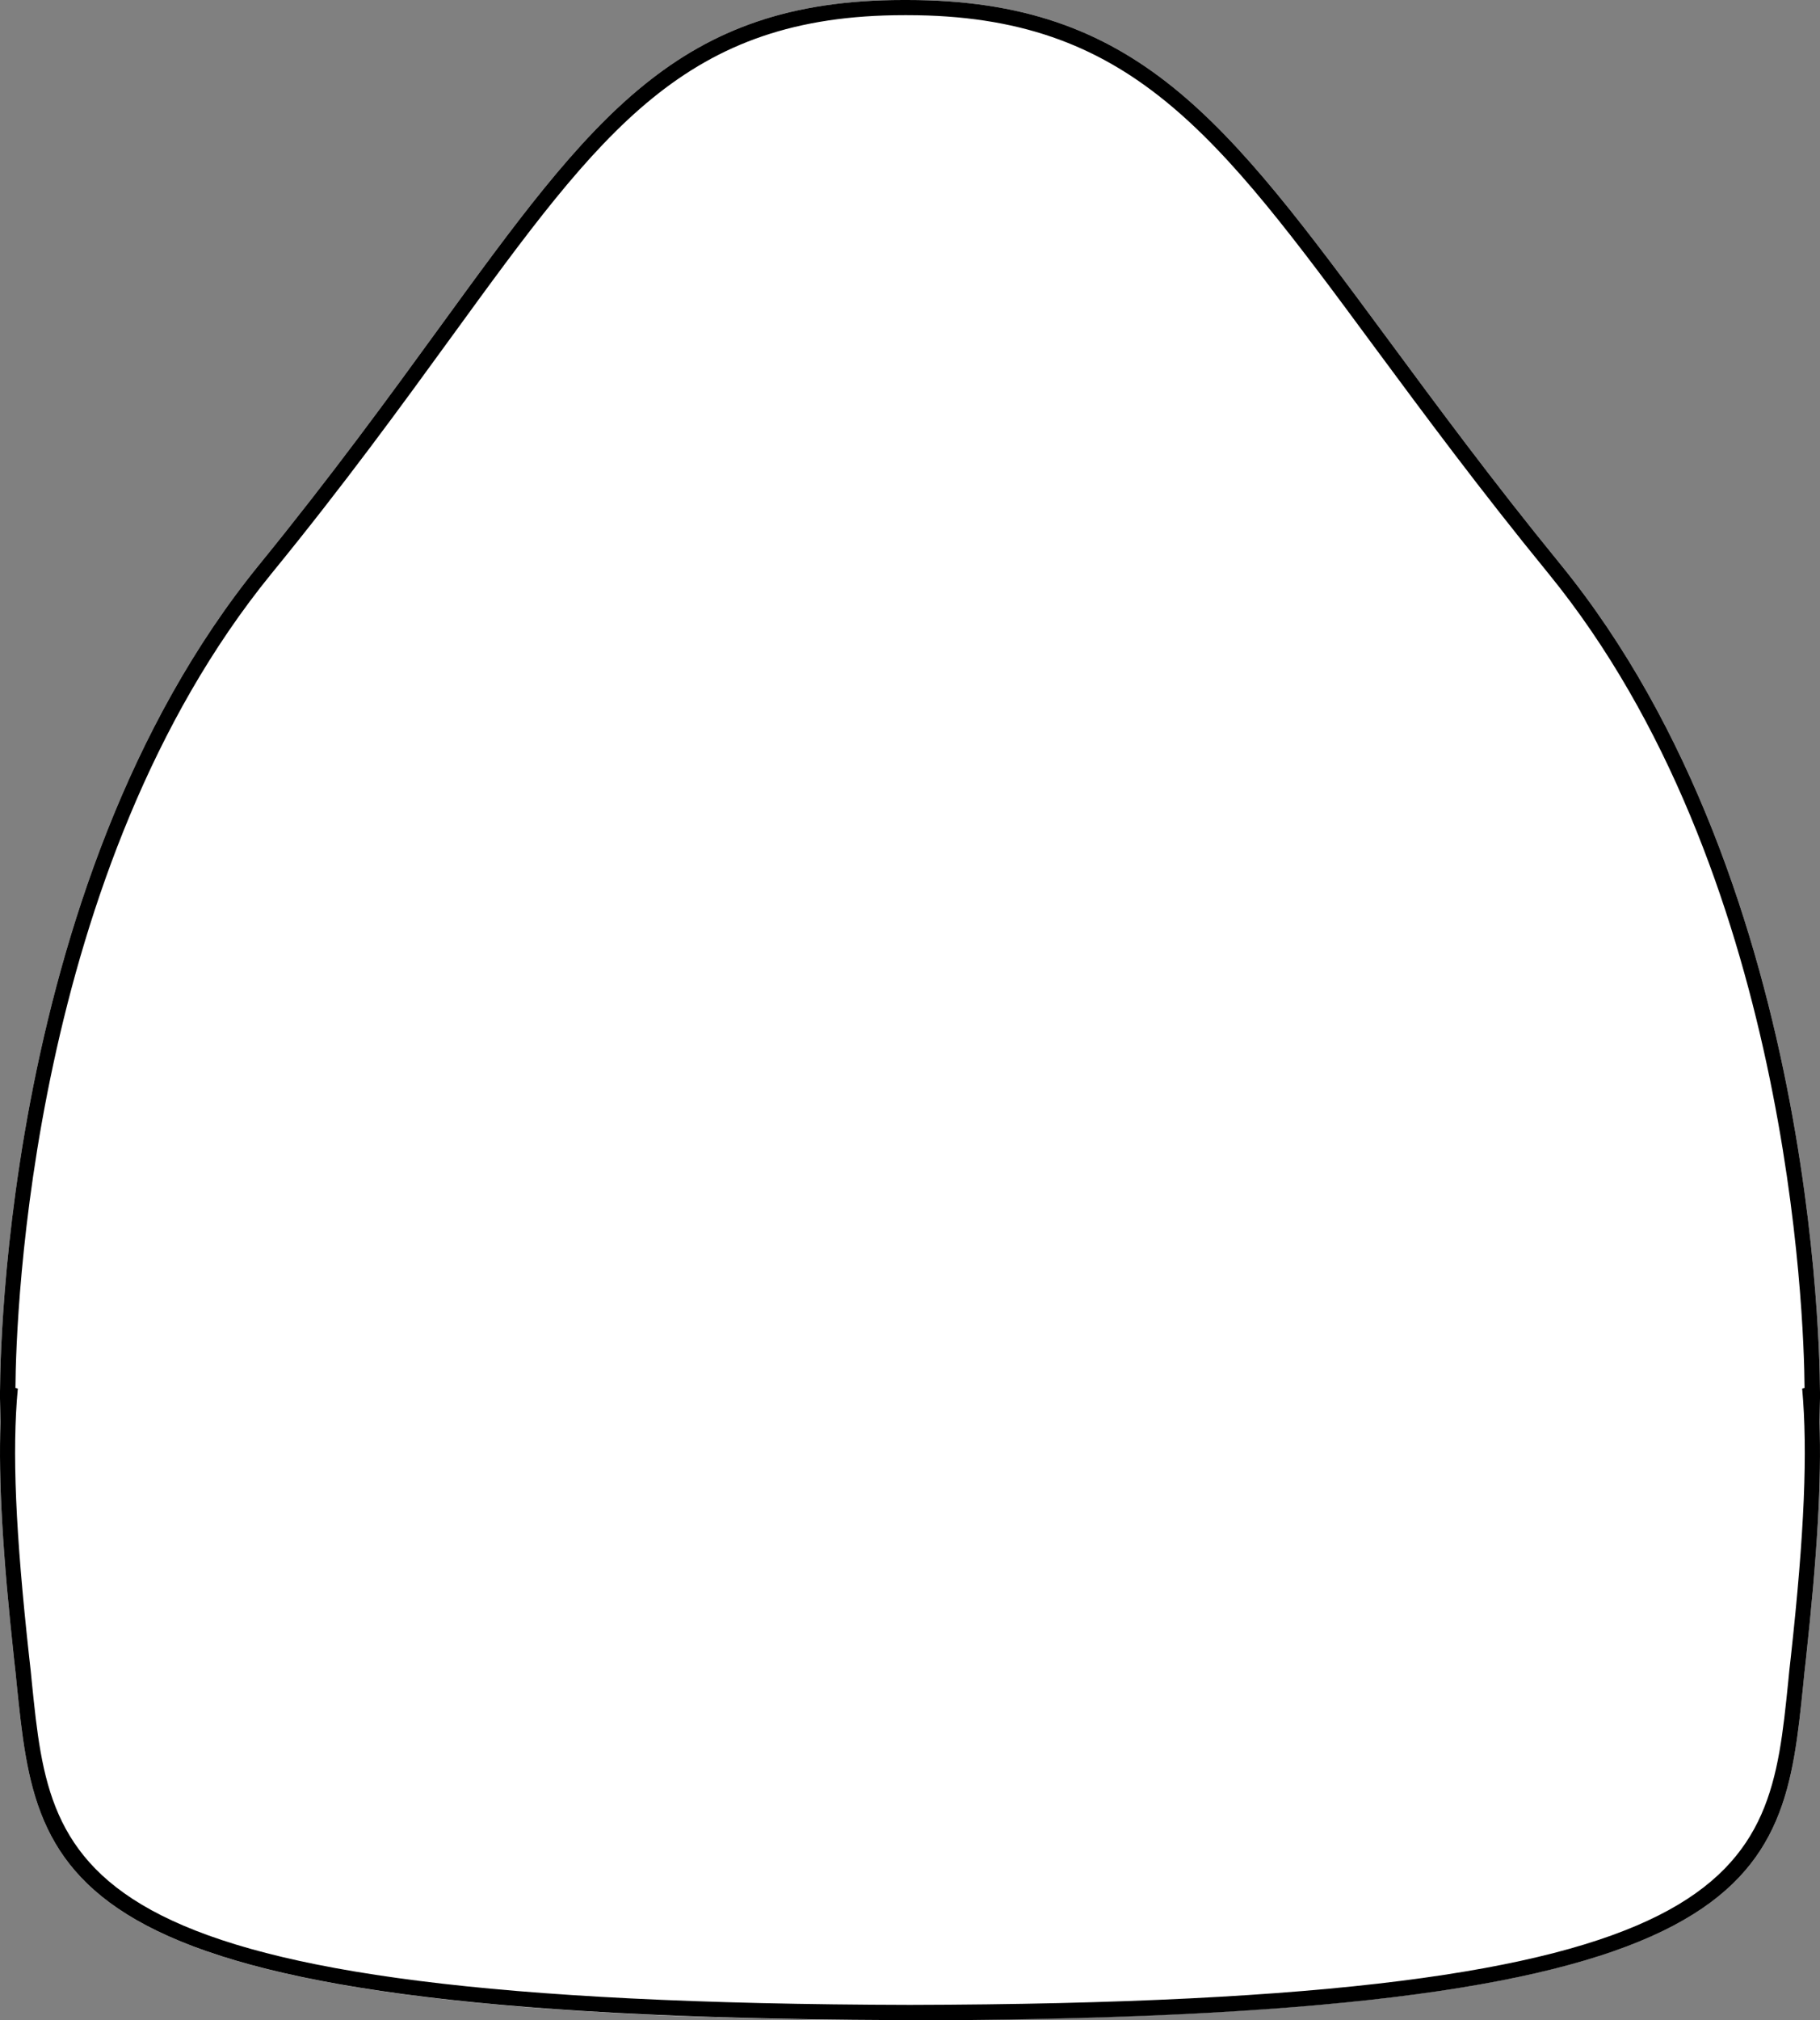 <?xml version="1.0" encoding="UTF-8"?><svg id="Layer_2" xmlns="http://www.w3.org/2000/svg" viewBox="0 0 68.41 75.92"><rect x="0" y="0" width="68.41" height="75.92" fill="#808080" stroke="none"/><defs><style>.cls-1{fill:#fff;}</style></defs><g id="Layer_1-2"><path class="cls-1" d="M58.65,21.2c9.98,12.24,9.76,31.17,9.76,31.36l-.02.88c.08,2.2-.08,4.97-.51,8.92-.04.32-.07.64-.1.95-.77,7.48-1.3,12.46-32.88,12.6h0s-1.39.01-1.39.01h0c-31.58-.15-32.11-5.13-32.88-12.61-.03-.31-.06-.63-.1-.95C.1,58.41-.06,55.64.02,53.44l-.02-.88C0,52.37-.22,33.44,9.76,21.2c2.71-3.33,4.86-6.28,6.75-8.88,2.88-3.96,5.12-7.04,7.7-9.13,2.58-2.09,5.5-3.19,9.74-3.19h.15c8.65,0,11.98,4.51,18.04,12.71,1.84,2.49,3.93,5.33,6.51,8.49Z"/><path d="M58.65,21.2c-2.58-3.16-4.67-6-6.51-8.49C46.08,4.51,42.75,0,34.1,0h-.15c-4.24,0-7.16,1.1-9.74,3.19-2.58,2.09-4.82,5.17-7.7,9.13-1.89,2.6-4.04,5.55-6.75,8.88C-.22,33.44,0,52.37,0,52.56l.02.88c-.08,2.2.08,4.97.51,8.92.04.32.07.64.1.95.77,7.48,1.3,12.46,32.88,12.6h0s1.39.01,1.39.01h0c31.58-.15,32.11-5.13,32.88-12.61.03-.31.06-.63.1-.95.43-3.95.59-6.72.51-8.92l.02-.88c0-.19.22-19.12-9.76-31.36ZM67.31,62.3c-.04.32-.07.64-.1.95-.74,7.23-1.25,12.02-33.01,12.09-31.75-.07-32.26-4.86-33-12.09-.03-.31-.06-.63-.1-.95-.52-4.73-.65-7.76-.43-10.12l-.09-.02c.02-2.77.57-19.49,9.62-30.6,2.73-3.34,4.88-6.3,6.77-8.9C22.64,4.86,25.77.57,33.99.57h.11c8.36,0,11.63,4.43,17.57,12.48,1.85,2.5,3.95,5.34,6.54,8.51,9.05,11.11,9.6,27.83,9.62,30.6l-.09.02c.21,2.36.09,5.39-.43,10.12Z"/></g></svg>